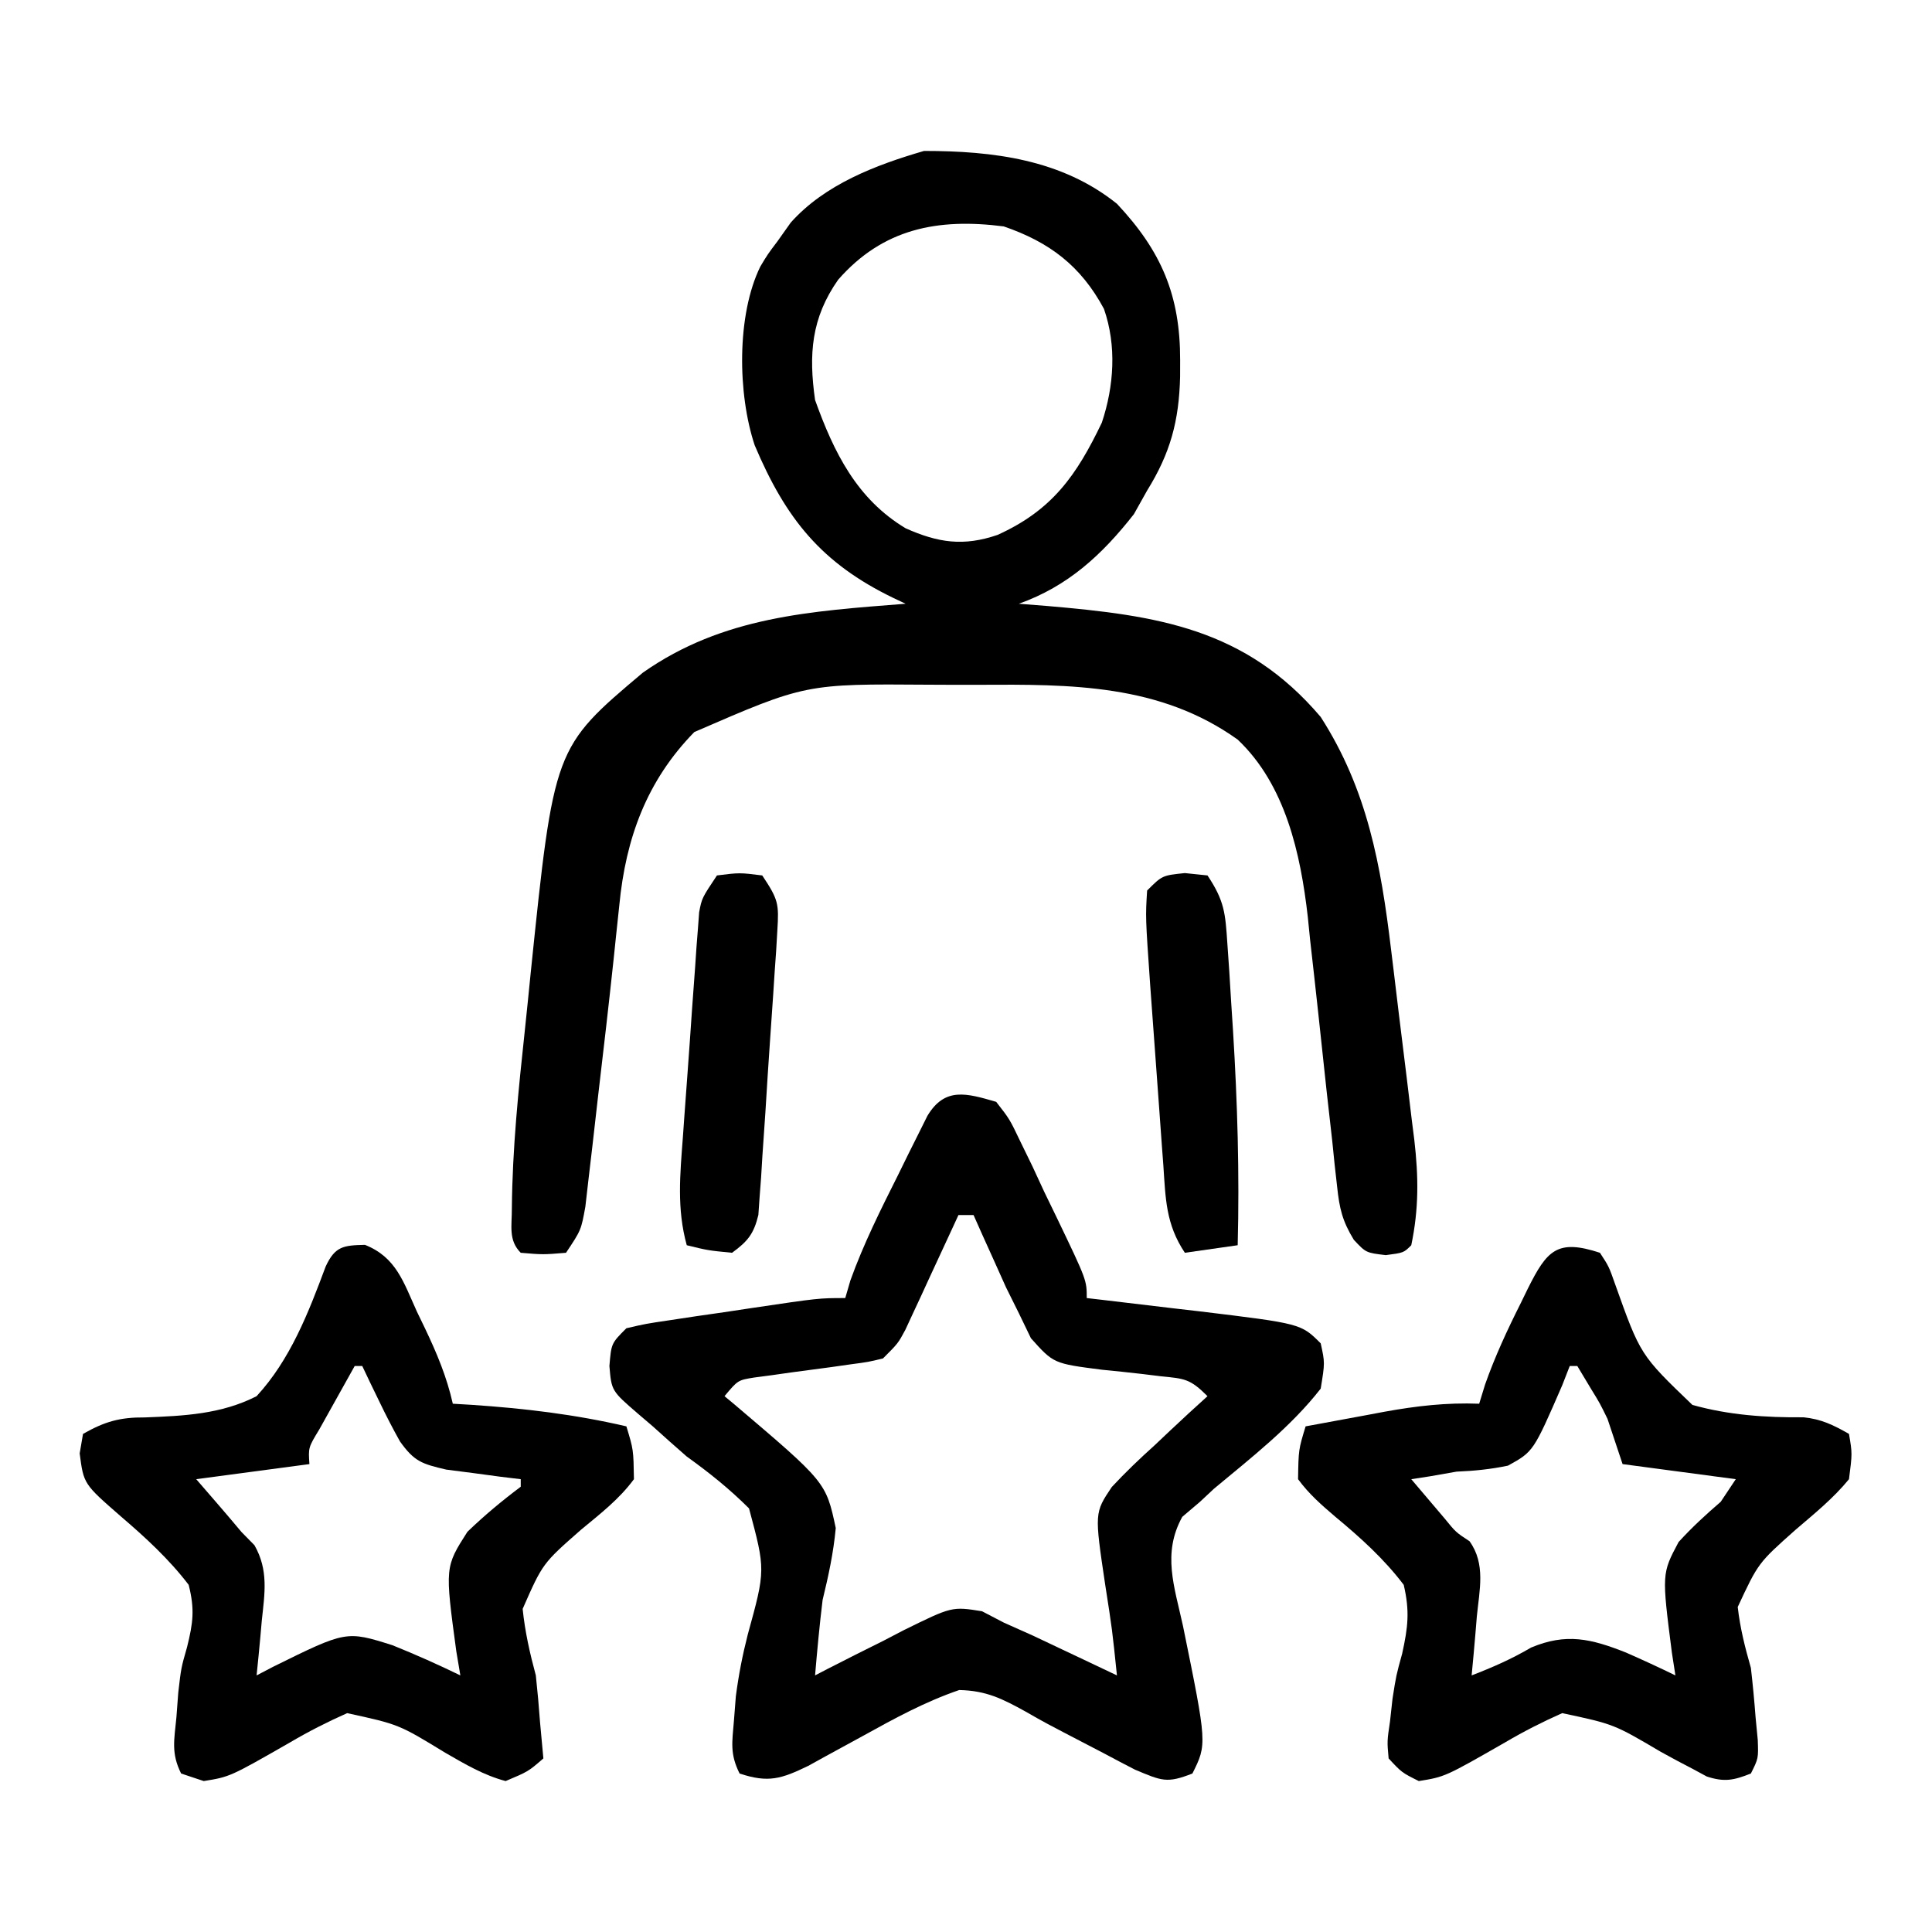 <?xml version="1.0" encoding="UTF-8"?>
<svg xmlns="http://www.w3.org/2000/svg" version="1.1" width="256" height="256">
  <path d="M0 0 C5.881 6.261 8.395 12.126 8.375 20.75 C8.373 21.46 8.372 22.17 8.37 22.902 C8.233 28.78 7.074 33.047 4 38 C3.134 39.547 3.134 39.547 2.25 41.125 C-1.961 46.505 -6.509 50.697 -13 53 C-11.756 53.098 -10.512 53.196 -9.23 53.297 C5.346 54.553 17.008 56.24 27 68 C33.187 77.633 34.982 87.65 36.324 98.82 C36.49 100.175 36.49 100.175 36.659 101.556 C36.889 103.45 37.117 105.344 37.342 107.239 C37.688 110.125 38.048 113.01 38.408 115.895 C38.631 117.745 38.853 119.595 39.074 121.445 C39.182 122.3 39.291 123.154 39.402 124.034 C39.969 128.938 40.014 133.155 39 138 C38 139 38 139 35.625 139.312 C33 139 33 139 31.388 137.28 C29.858 134.767 29.48 133.116 29.172 130.207 C29.012 128.784 29.012 128.784 28.848 127.332 C28.693 125.803 28.693 125.803 28.535 124.242 C28.29 122.068 28.044 119.893 27.799 117.719 C27.429 114.303 27.064 110.886 26.7 107.47 C26.345 104.163 25.972 100.859 25.598 97.555 C25.496 96.547 25.395 95.539 25.291 94.501 C24.338 86.132 22.334 76.991 16 71 C5.691 63.624 -6.114 63.668 -18.325 63.739 C-20.497 63.75 -22.668 63.739 -24.84 63.727 C-41.257 63.604 -41.257 63.604 -56 70 C-62.307 76.451 -65.08 84.059 -65.938 92.938 C-66.091 94.397 -66.246 95.857 -66.402 97.316 C-66.491 98.173 -66.58 99.029 -66.671 99.911 C-67.317 105.98 -68.02 112.043 -68.735 118.105 C-68.998 120.357 -69.251 122.61 -69.504 124.863 C-69.669 126.271 -69.834 127.678 -70 129.086 C-70.144 130.345 -70.289 131.603 -70.438 132.9 C-71 136 -71 136 -73 139 C-76.062 139.25 -76.062 139.25 -79 139 C-80.662 137.338 -80.164 135.416 -80.176 133.125 C-80.107 125.208 -79.3 117.383 -78.456 109.519 C-78.188 107.006 -77.936 104.491 -77.686 101.977 C-74.598 72.056 -74.598 72.056 -62.812 62.125 C-52.201 54.67 -40.549 53.988 -28 53 C-28.535 52.748 -29.069 52.495 -29.62 52.235 C-39.155 47.623 -43.871 41.76 -48 32 C-50.259 25.224 -50.416 14.769 -47.25 8.312 C-46.266 6.676 -46.266 6.676 -45 5 C-44.413 4.174 -43.827 3.347 -43.223 2.496 C-38.719 -2.561 -31.973 -5.135 -25.562 -7 C-16.401 -7 -7.33 -5.881 0 0 Z M-36.938 10.062 C-40.513 15.154 -40.856 19.951 -40 26 C-37.5 32.973 -34.451 39.129 -28 43 C-23.683 44.925 -20.329 45.423 -15.812 43.875 C-8.581 40.598 -5.359 36.016 -2 29 C-0.386 24.159 -0.023 18.814 -1.719 13.93 C-4.795 8.2 -8.967 5.073 -15 3 C-23.74 1.876 -31.004 3.283 -36.938 10.062 Z " fill="#000000" transform="translate(148,27)"></path>
  <path d="M0 0 C1.783 2.285 1.783 2.285 3.211 5.277 C3.994 6.883 3.994 6.883 4.793 8.521 C5.576 10.212 5.576 10.212 6.375 11.938 C6.92 13.061 7.466 14.184 8.027 15.342 C12 23.621 12 23.621 12 26 C12.696 26.08 13.391 26.161 14.108 26.244 C17.281 26.614 20.453 26.995 23.625 27.375 C25.267 27.564 25.267 27.564 26.941 27.758 C40.388 29.388 40.388 29.388 43 32 C43.562 34.562 43.562 34.562 43 38 C39.045 43.075 33.786 47.159 28.859 51.262 C28.246 51.835 27.632 52.409 27 53 C26.227 53.657 25.453 54.315 24.656 54.992 C21.982 59.848 23.607 64.2 24.75 69.438 C27.945 85.109 27.945 85.109 26 89 C22.615 90.326 21.97 89.988 18.391 88.488 C17.004 87.775 15.624 87.049 14.25 86.312 C13.572 85.96 12.894 85.607 12.195 85.244 C6.425 82.244 6.425 82.244 3.912 80.802 C0.811 79.089 -1.317 78.015 -4.898 77.938 C-9.41 79.483 -13.46 81.693 -17.625 84 C-19.303 84.921 -20.982 85.837 -22.664 86.75 C-23.401 87.157 -24.138 87.565 -24.897 87.984 C-28.457 89.704 -30.176 90.275 -34 89 C-35.295 86.409 -34.991 84.889 -34.75 82 C-34.666 80.93 -34.582 79.86 -34.496 78.758 C-34.118 75.897 -33.62 73.332 -32.91 70.555 C-30.562 62.026 -30.562 62.026 -32.75 53.871 C-35.351 51.274 -38.017 49.143 -41 47 C-42.512 45.681 -44.014 44.349 -45.5 43 C-46.129 42.464 -46.758 41.928 -47.406 41.375 C-50.975 38.296 -50.975 38.296 -51.25 35 C-51 32 -51 32 -49 30 C-46.434 29.406 -46.434 29.406 -43.223 28.93 C-42.07 28.756 -40.917 28.582 -39.729 28.402 C-38.519 28.228 -37.309 28.054 -36.062 27.875 C-34.857 27.693 -33.651 27.511 -32.408 27.324 C-23.492 26 -23.492 26 -20 26 C-19.773 25.223 -19.546 24.445 -19.312 23.645 C-17.568 18.8 -15.307 14.286 -13 9.688 C-12.549 8.769 -12.098 7.851 -11.633 6.904 C-11.197 6.032 -10.761 5.16 -10.312 4.262 C-9.917 3.467 -9.521 2.673 -9.113 1.854 C-6.796 -2.005 -3.916 -1.136 0 0 Z M-5 15 C-5.232 15.505 -5.464 16.009 -5.703 16.529 C-6.756 18.813 -7.815 21.094 -8.875 23.375 C-9.24 24.169 -9.605 24.963 -9.98 25.781 C-10.335 26.542 -10.689 27.302 -11.055 28.086 C-11.379 28.788 -11.704 29.489 -12.039 30.212 C-13 32 -13 32 -15 34 C-16.939 34.471 -16.939 34.471 -19.281 34.781 C-20.123 34.901 -20.965 35.021 -21.832 35.145 C-23.611 35.382 -25.389 35.618 -27.168 35.855 C-28.01 35.975 -28.851 36.095 -29.719 36.219 C-30.492 36.321 -31.264 36.424 -32.061 36.529 C-34.223 36.876 -34.223 36.876 -36 39 C-35.571 39.356 -35.141 39.712 -34.699 40.079 C-22.556 50.396 -22.556 50.396 -21.258 56.473 C-21.565 59.777 -22.217 62.776 -23 66 C-23.407 69.327 -23.715 72.66 -24 76 C-23.184 75.575 -23.184 75.575 -22.351 75.142 C-19.869 73.866 -17.373 72.62 -14.875 71.375 C-14.019 70.929 -13.163 70.483 -12.281 70.023 C-5.86 66.862 -5.86 66.862 -1.875 67.5 C-0.926 67.995 0.022 68.49 1 69 C2.287 69.579 3.577 70.155 4.867 70.727 C6.205 71.356 7.541 71.989 8.875 72.625 C9.563 72.95 10.252 73.275 10.961 73.609 C12.642 74.403 14.321 75.201 16 76 C15.375 69.947 15.375 69.947 14.438 63.938 C13.025 54.455 13.025 54.455 15.314 51.039 C17.13 49.084 19.017 47.284 21 45.5 C21.668 44.868 22.335 44.237 23.023 43.586 C24.666 42.038 26.323 40.511 28 39 C25.669 36.669 24.964 36.681 21.789 36.359 C20.956 36.258 20.124 36.156 19.266 36.051 C17.515 35.851 15.762 35.666 14.008 35.496 C7.605 34.676 7.605 34.676 4.602 31.32 C4.073 30.225 3.545 29.129 3 28 C2.438 26.868 1.876 25.736 1.297 24.57 C0.786 23.433 0.276 22.296 -0.25 21.125 C-1.031 19.396 -1.031 19.396 -1.828 17.633 C-2.215 16.764 -2.602 15.895 -3 15 C-3.66 15 -4.32 15 -5 15 Z " fill="#000000" transform="translate(132,146)"></path>
  <path d="M0 0 C4.151 1.652 5.107 4.943 6.891 8.863 C7.241 9.588 7.592 10.313 7.953 11.061 C9.528 14.371 10.834 17.464 11.641 21.051 C12.463 21.1 13.285 21.149 14.133 21.199 C21.117 21.667 27.821 22.465 34.641 24.051 C35.578 27.133 35.578 27.133 35.641 31.051 C33.691 33.706 31.167 35.645 28.641 37.738 C23.543 42.213 23.543 42.213 20.895 48.238 C21.21 51.301 21.843 54.08 22.641 57.051 C22.865 59.131 23.054 61.214 23.203 63.301 C23.348 64.884 23.494 66.468 23.641 68.051 C21.641 69.785 21.641 69.785 18.641 71.051 C15.725 70.277 13.243 68.799 10.641 67.301 C4.482 63.54 4.482 63.54 -2.359 62.051 C-5.034 63.243 -7.415 64.452 -9.922 65.926 C-17.883 70.486 -17.883 70.486 -21.359 71.051 C-22.349 70.721 -23.339 70.391 -24.359 70.051 C-25.705 67.36 -25.272 65.602 -24.984 62.613 C-24.903 61.529 -24.822 60.445 -24.738 59.328 C-24.359 56.051 -24.359 56.051 -23.574 53.305 C-22.775 50.082 -22.537 48.301 -23.359 45.051 C-25.959 41.642 -29.081 38.78 -32.328 35.997 C-37.277 31.686 -37.277 31.686 -37.801 27.633 C-37.655 26.781 -37.509 25.929 -37.359 25.051 C-34.477 23.411 -32.468 22.841 -29.164 22.867 C-23.985 22.664 -19.046 22.446 -14.359 20.051 C-9.891 15.215 -7.477 8.962 -5.203 2.861 C-3.963 0.199 -2.865 0.062 0 0 Z M-1.359 16.051 C-2.364 17.84 -3.363 19.632 -4.359 21.426 C-4.916 22.424 -5.473 23.421 -6.047 24.449 C-7.51 26.863 -7.51 26.863 -7.359 29.051 C-12.309 29.711 -17.259 30.371 -22.359 31.051 C-21.431 32.123 -20.503 33.196 -19.547 34.301 C-18.473 35.541 -17.411 36.792 -16.359 38.051 C-15.509 38.917 -15.509 38.917 -14.641 39.801 C-12.76 43.104 -13.283 46.159 -13.672 49.801 C-13.733 50.498 -13.794 51.196 -13.857 51.914 C-14.01 53.628 -14.183 55.339 -14.359 57.051 C-13.647 56.678 -12.934 56.306 -12.199 55.922 C-2.483 51.123 -2.483 51.123 3.641 53.051 C6.695 54.281 9.681 55.608 12.641 57.051 C12.464 56 12.287 54.95 12.105 53.867 C10.592 42.691 10.592 42.691 13.578 38.02 C15.835 35.848 18.138 33.929 20.641 32.051 C20.641 31.721 20.641 31.391 20.641 31.051 C19.737 30.941 18.833 30.832 17.902 30.719 C16.133 30.481 16.133 30.481 14.328 30.238 C13.156 30.087 11.985 29.937 10.777 29.781 C7.523 29.023 6.536 28.705 4.641 26.051 C3.69 24.351 2.797 22.619 1.953 20.863 C1.298 19.512 1.298 19.512 0.629 18.133 C0.14 17.102 0.14 17.102 -0.359 16.051 C-0.689 16.051 -1.019 16.051 -1.359 16.051 Z " fill="#000000" transform="translate(48.359,164.949)"></path>
  <path d="M0 0 C1.184 1.81 1.184 1.81 2.008 4.148 C5.356 13.54 5.356 13.54 12.252 20.158 C17.082 21.515 21.957 21.839 26.96 21.799 C29.341 22.034 30.935 22.825 33 24 C33.441 26.582 33.441 26.582 33 30 C30.93 32.541 28.42 34.559 25.938 36.688 C20.978 41.096 20.978 41.096 18.258 46.934 C18.577 49.749 19.221 52.277 20 55 C20.252 57.183 20.461 59.371 20.625 61.562 C20.72 62.554 20.816 63.545 20.914 64.566 C21 67 21 67 20 69 C17.734 69.899 16.493 70.162 14.156 69.395 C13.539 69.061 12.921 68.727 12.285 68.383 C11.599 68.023 10.912 67.664 10.205 67.293 C9.498 66.908 8.791 66.522 8.062 66.125 C1.852 62.462 1.852 62.462 -5 61 C-7.675 62.192 -10.056 63.401 -12.562 64.875 C-20.526 69.437 -20.526 69.437 -24 70 C-26.262 68.871 -26.262 68.871 -28 67 C-28.207 64.723 -28.207 64.723 -27.812 62.062 C-27.704 61.08 -27.596 60.098 -27.484 59.086 C-27 56 -27 56 -26.203 53.102 C-25.438 49.62 -25.181 47.499 -26 44 C-28.597 40.566 -31.75 37.723 -35.057 34.983 C-36.918 33.394 -38.55 31.974 -40 30 C-39.938 26.082 -39.938 26.082 -39 23 C-36.293 22.494 -33.584 21.995 -30.875 21.5 C-30.114 21.357 -29.354 21.214 -28.57 21.066 C-24.32 20.297 -20.341 19.834 -16 20 C-15.742 19.161 -15.484 18.322 -15.219 17.457 C-13.902 13.722 -12.275 10.219 -10.5 6.688 C-10.192 6.055 -9.884 5.423 -9.566 4.771 C-7.017 -0.333 -5.673 -1.864 0 0 Z M-4 15 C-4.329 15.843 -4.657 16.686 -4.996 17.555 C-8.813 26.346 -8.813 26.346 -12.191 28.207 C-14.491 28.686 -16.655 28.904 -19 29 C-20.763 29.309 -20.763 29.309 -22.562 29.625 C-23.367 29.749 -24.171 29.872 -25 30 C-24.064 31.106 -23.126 32.209 -22.188 33.312 C-21.665 33.927 -21.143 34.542 -20.605 35.176 C-19.098 37.029 -19.098 37.029 -17.281 38.219 C-15.114 41.232 -15.965 44.668 -16.312 48.188 C-16.374 48.937 -16.435 49.687 -16.498 50.459 C-16.651 52.307 -16.824 54.154 -17 56 C-14.206 54.923 -11.716 53.833 -9.125 52.312 C-4.462 50.354 -1.186 51.134 3.445 52.969 C5.653 53.938 7.833 54.944 10 56 C9.77 54.515 9.77 54.515 9.535 53 C8.193 42.516 8.193 42.516 10.422 38.328 C12.184 36.391 14.017 34.706 16 33 C16.66 32.01 17.32 31.02 18 30 C10.575 29.01 10.575 29.01 3 28 C2.34 26.02 1.68 24.04 1 22 C-0.021 19.917 -0.021 19.917 -1.125 18.125 C-1.744 17.094 -2.362 16.062 -3 15 C-3.33 15 -3.66 15 -4 15 Z " fill="#000000" transform="translate(212,166)"></path>
  <path d="M0 0 C0.99 0.103 1.98 0.206 3 0.312 C5.267 3.713 5.363 5.332 5.633 9.352 C5.717 10.565 5.801 11.778 5.887 13.029 C6.005 14.963 6.005 14.963 6.125 16.938 C6.21 18.242 6.295 19.547 6.382 20.891 C6.967 30.381 7.248 39.808 7 49.312 C3.535 49.807 3.535 49.807 0 50.312 C-2.536 46.508 -2.552 43.13 -2.852 38.699 C-2.947 37.428 -2.947 37.428 -3.045 36.132 C-3.178 34.339 -3.307 32.546 -3.433 30.753 C-3.624 28.02 -3.826 25.288 -4.031 22.557 C-4.16 20.813 -4.287 19.068 -4.414 17.324 C-4.473 16.512 -4.533 15.699 -4.594 14.861 C-5.222 5.832 -5.222 5.832 -5 2.312 C-3 0.312 -3 0.312 0 0 Z " fill="#000000" transform="translate(157,115.688)"></path>
  <path d="M0 0 C3 -0.375 3 -0.375 6 0 C8.133 3.2 8.229 3.723 7.999 7.332 C7.949 8.203 7.898 9.074 7.846 9.971 C7.78 10.909 7.713 11.847 7.645 12.812 C7.582 13.778 7.52 14.743 7.456 15.738 C7.321 17.779 7.18 19.82 7.034 21.86 C6.813 24.987 6.619 28.114 6.428 31.242 C6.293 33.224 6.157 35.206 6.02 37.188 C5.935 38.594 5.935 38.594 5.849 40.029 C5.782 40.9 5.716 41.771 5.648 42.668 C5.595 43.434 5.542 44.2 5.488 44.989 C4.879 47.499 4.077 48.485 2 50 C-1.188 49.688 -1.188 49.688 -4 49 C-5.342 44.156 -4.882 39.594 -4.512 34.648 C-4.417 33.305 -4.417 33.305 -4.32 31.934 C-4.185 30.046 -4.046 28.158 -3.904 26.271 C-3.688 23.379 -3.489 20.487 -3.291 17.594 C-3.157 15.758 -3.023 13.922 -2.887 12.086 C-2.828 11.22 -2.77 10.355 -2.71 9.463 C-2.647 8.658 -2.583 7.854 -2.518 7.025 C-2.466 6.318 -2.415 5.612 -2.361 4.884 C-2 3 -2 3 0 0 Z " fill="#000000" transform="translate(95,116)"></path>
</svg>
